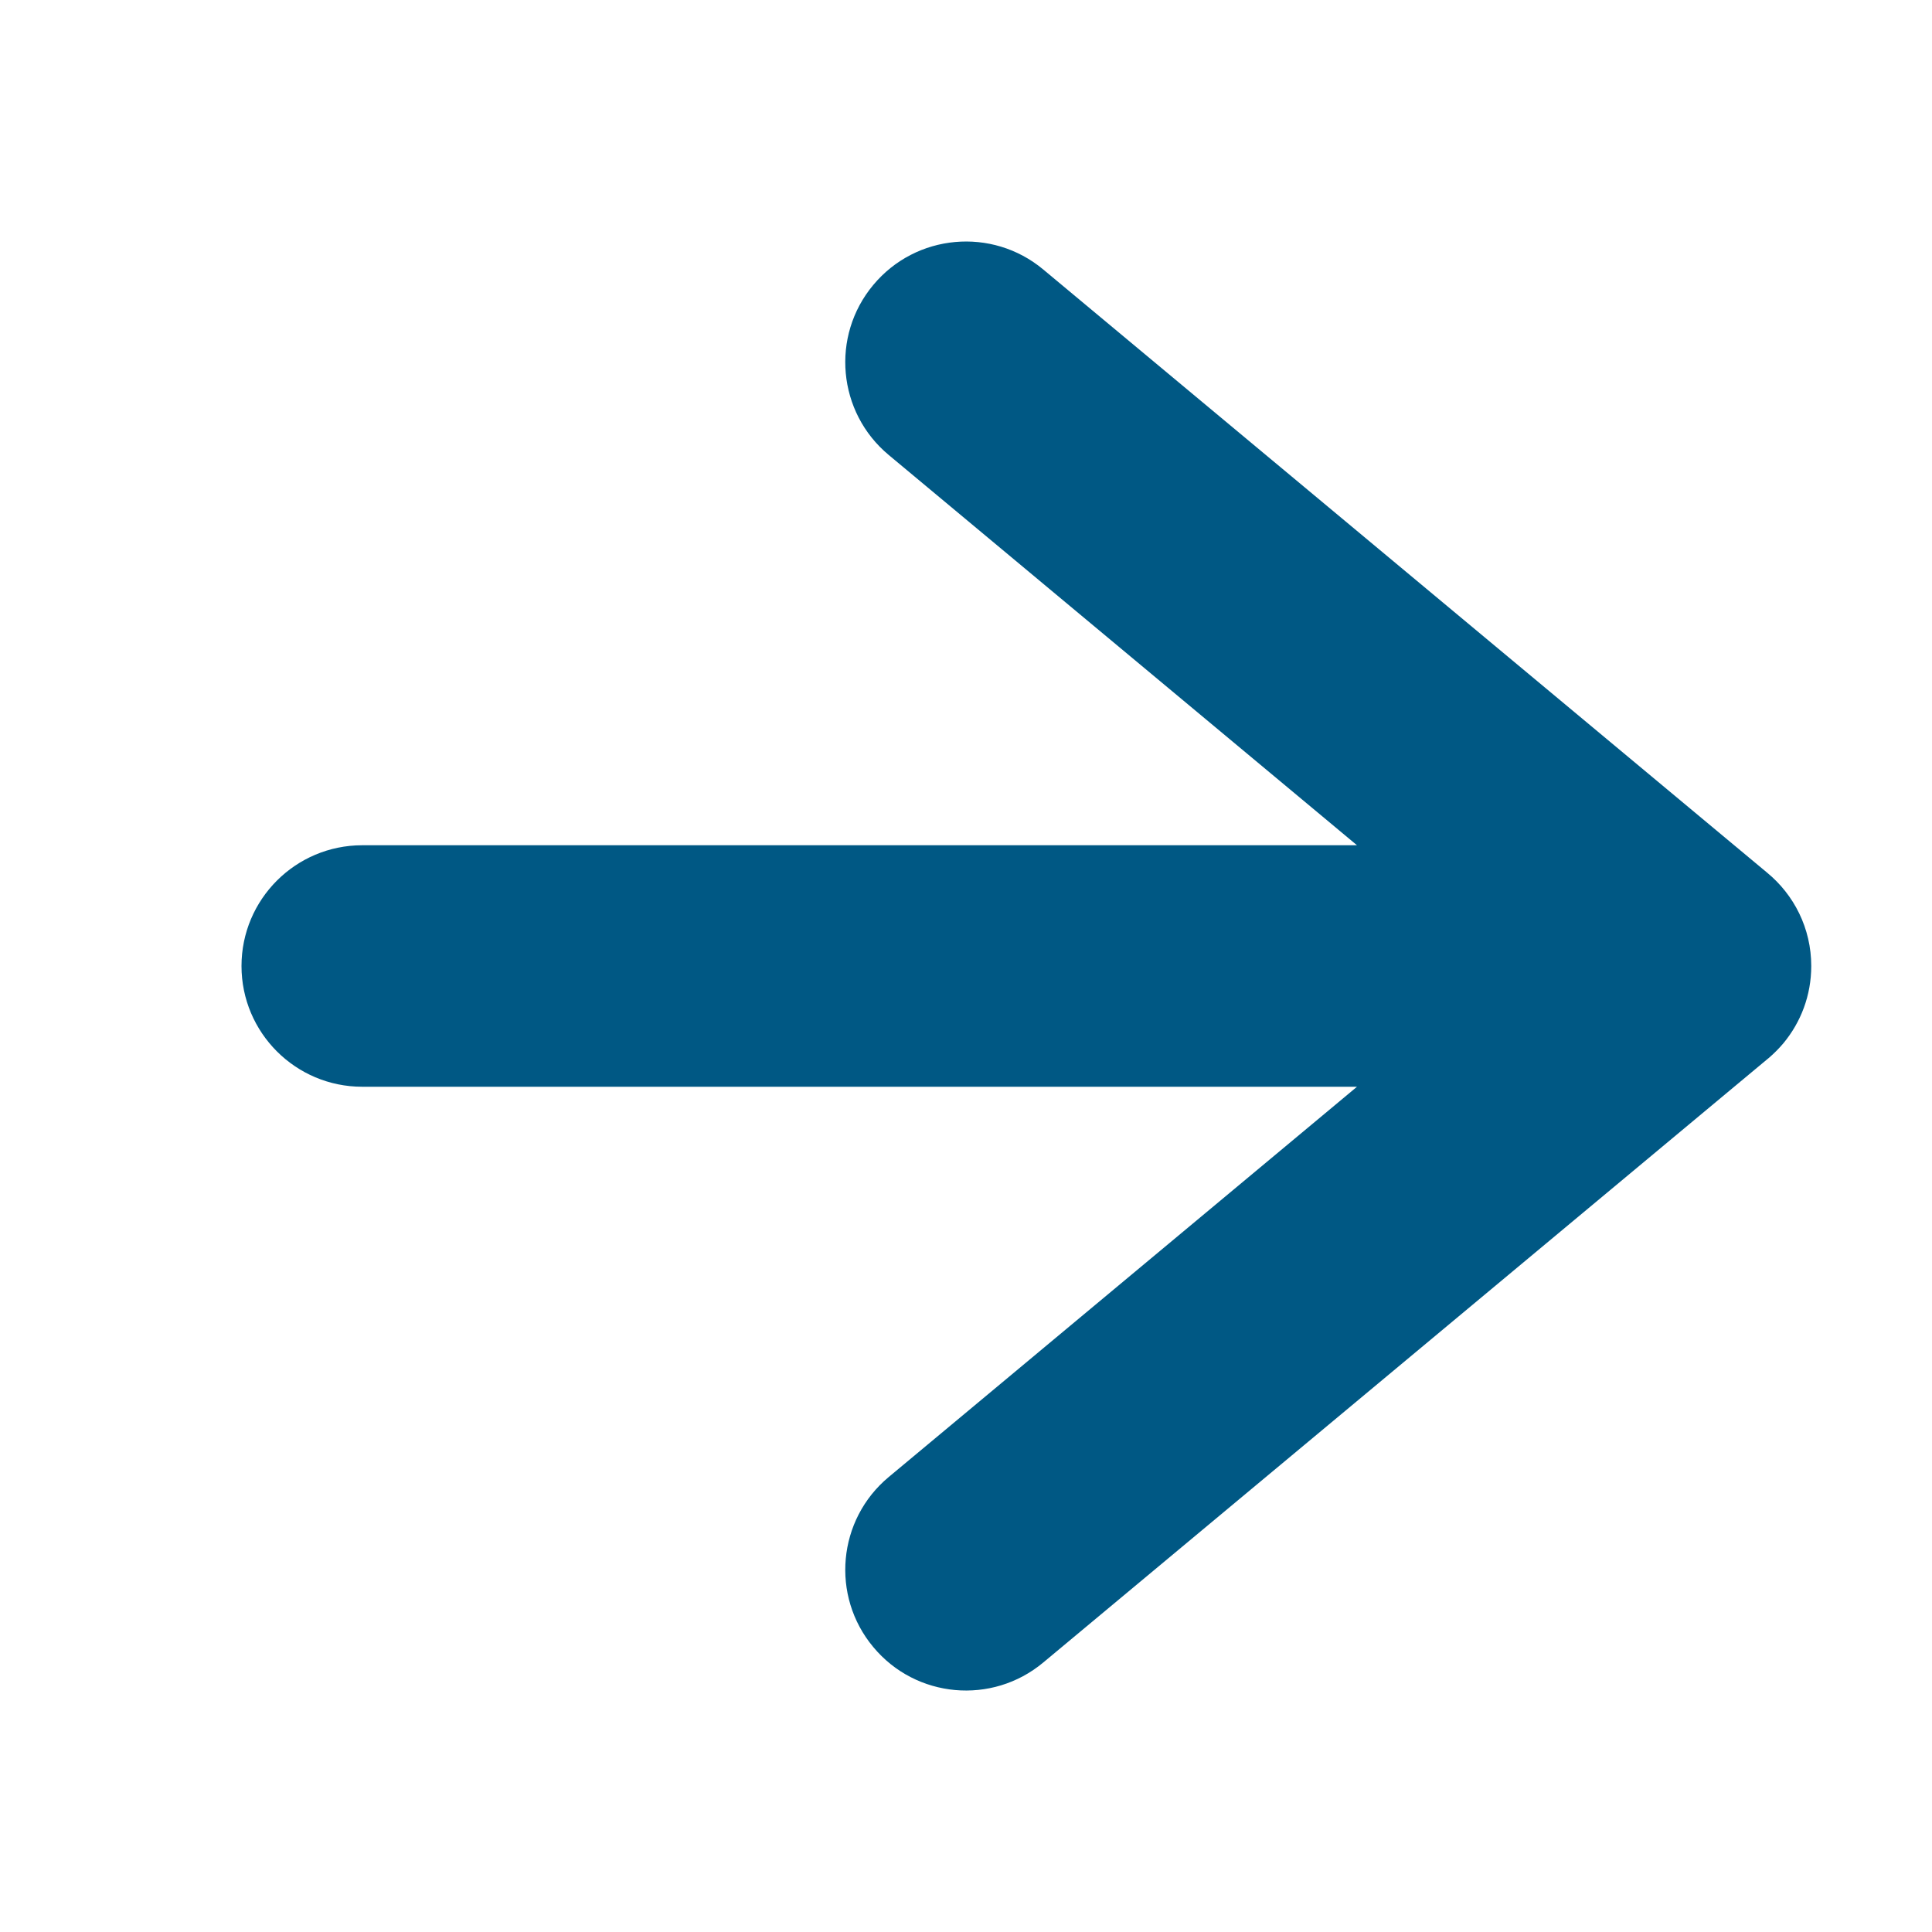 <svg width="16" height="16" viewBox="0 0 16 16" fill="none" xmlns="http://www.w3.org/2000/svg"><path fill-rule="evenodd" clip-rule="evenodd" d="M7.36 12.232C6.936 12.585 6.878 13.216 7.232 13.64C7.585 14.065 8.216 14.122 8.64 13.768L14.638 8.77C14.641 8.768 14.644 8.765 14.648 8.762C14.692 8.724 14.733 8.683 14.77 8.639C14.914 8.465 15 8.243 15 8C15 8 15 8 15 8C15 7.688 14.857 7.409 14.632 7.225L8.64 2.232C8.216 1.878 7.585 1.936 7.232 2.36C6.878 2.784 6.936 3.415 7.36 3.768L11.238 7L3 7C2.448 7 2 7.448 2 8C2 8.552 2.448 9 3 9L11.238 9L7.36 12.232Z" fill="#005884"/></svg>